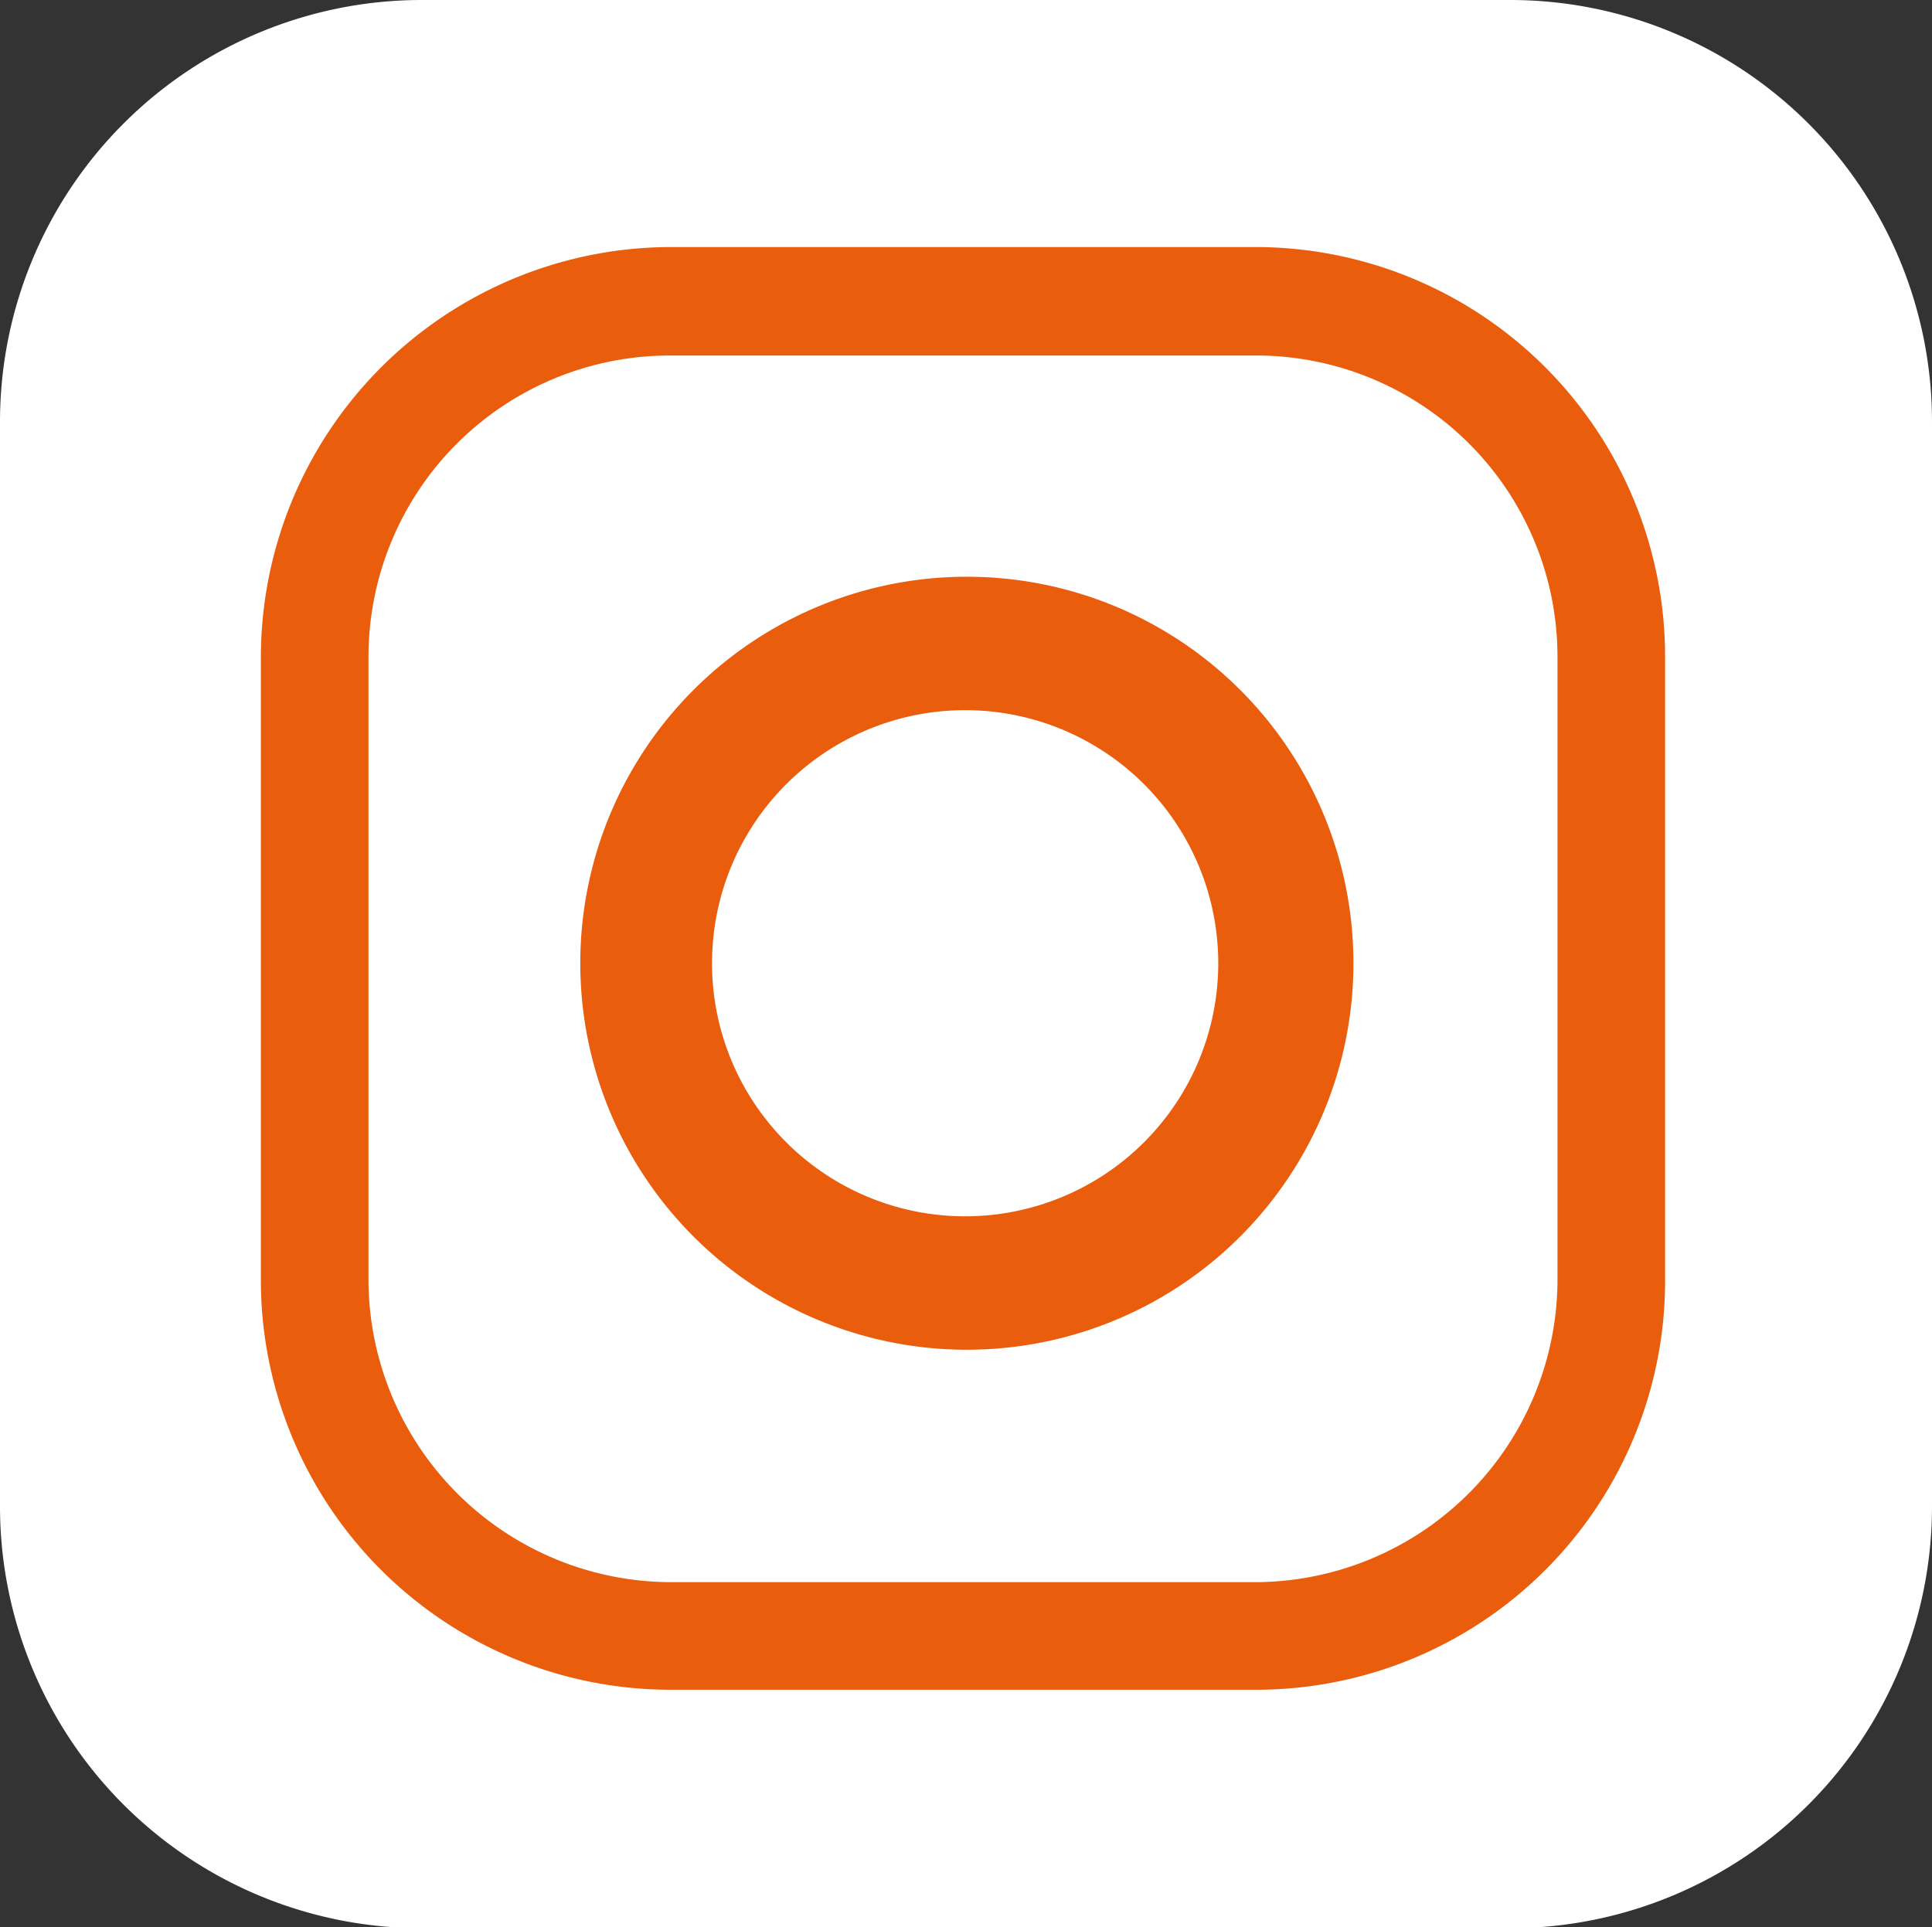 <svg id="Layer_1" data-name="Layer 1" xmlns="http://www.w3.org/2000/svg" viewBox="0 0 22.44 22.39"><rect x="0" y="0" width="22.44" height="22.39" fill="#333333" stroke="none"/><defs><style>.cls-1{fill:#fff;}.cls-2{fill:#e95d0c;}</style></defs><path class="cls-1" d="M308.72,426.79a4.9,4.9,0,0,1-4.88,4.91H291.16a4.9,4.9,0,0,1-4.88-4.91V414.21a4.9,4.9,0,0,1,4.88-4.91h12.68a4.9,4.9,0,0,1,4.88,4.91v12.58Z" transform="translate(-286.28 -409.3)"/><path class="cls-2" d="M300.88,428.93h-6.82a4.76,4.76,0,0,1-4.75-4.74v-7.27a4.77,4.77,0,0,1,4.75-4.75h6.82a4.76,4.76,0,0,1,4.74,4.75v7.27a4.75,4.75,0,0,1-4.74,4.74Zm0-1.25a3.52,3.52,0,0,0,3.49-3.49v-7.27a3.5,3.5,0,0,0-3.49-3.49h-6.82a3.5,3.5,0,0,0-3.5,3.49v7.27a3.52,3.52,0,0,0,3.5,3.49Z" transform="translate(-286.28 -409.3)"/><path class="cls-2" d="M302,420.49a4.49,4.49,0,1,1-4.49-4.49,4.49,4.49,0,0,1,4.49,4.49Zm-4.51-2.94a2.94,2.94,0,1,0,2.94,2.94,2.94,2.94,0,0,0-2.94-2.94Z" transform="translate(-286.28 -409.3)"/></svg>